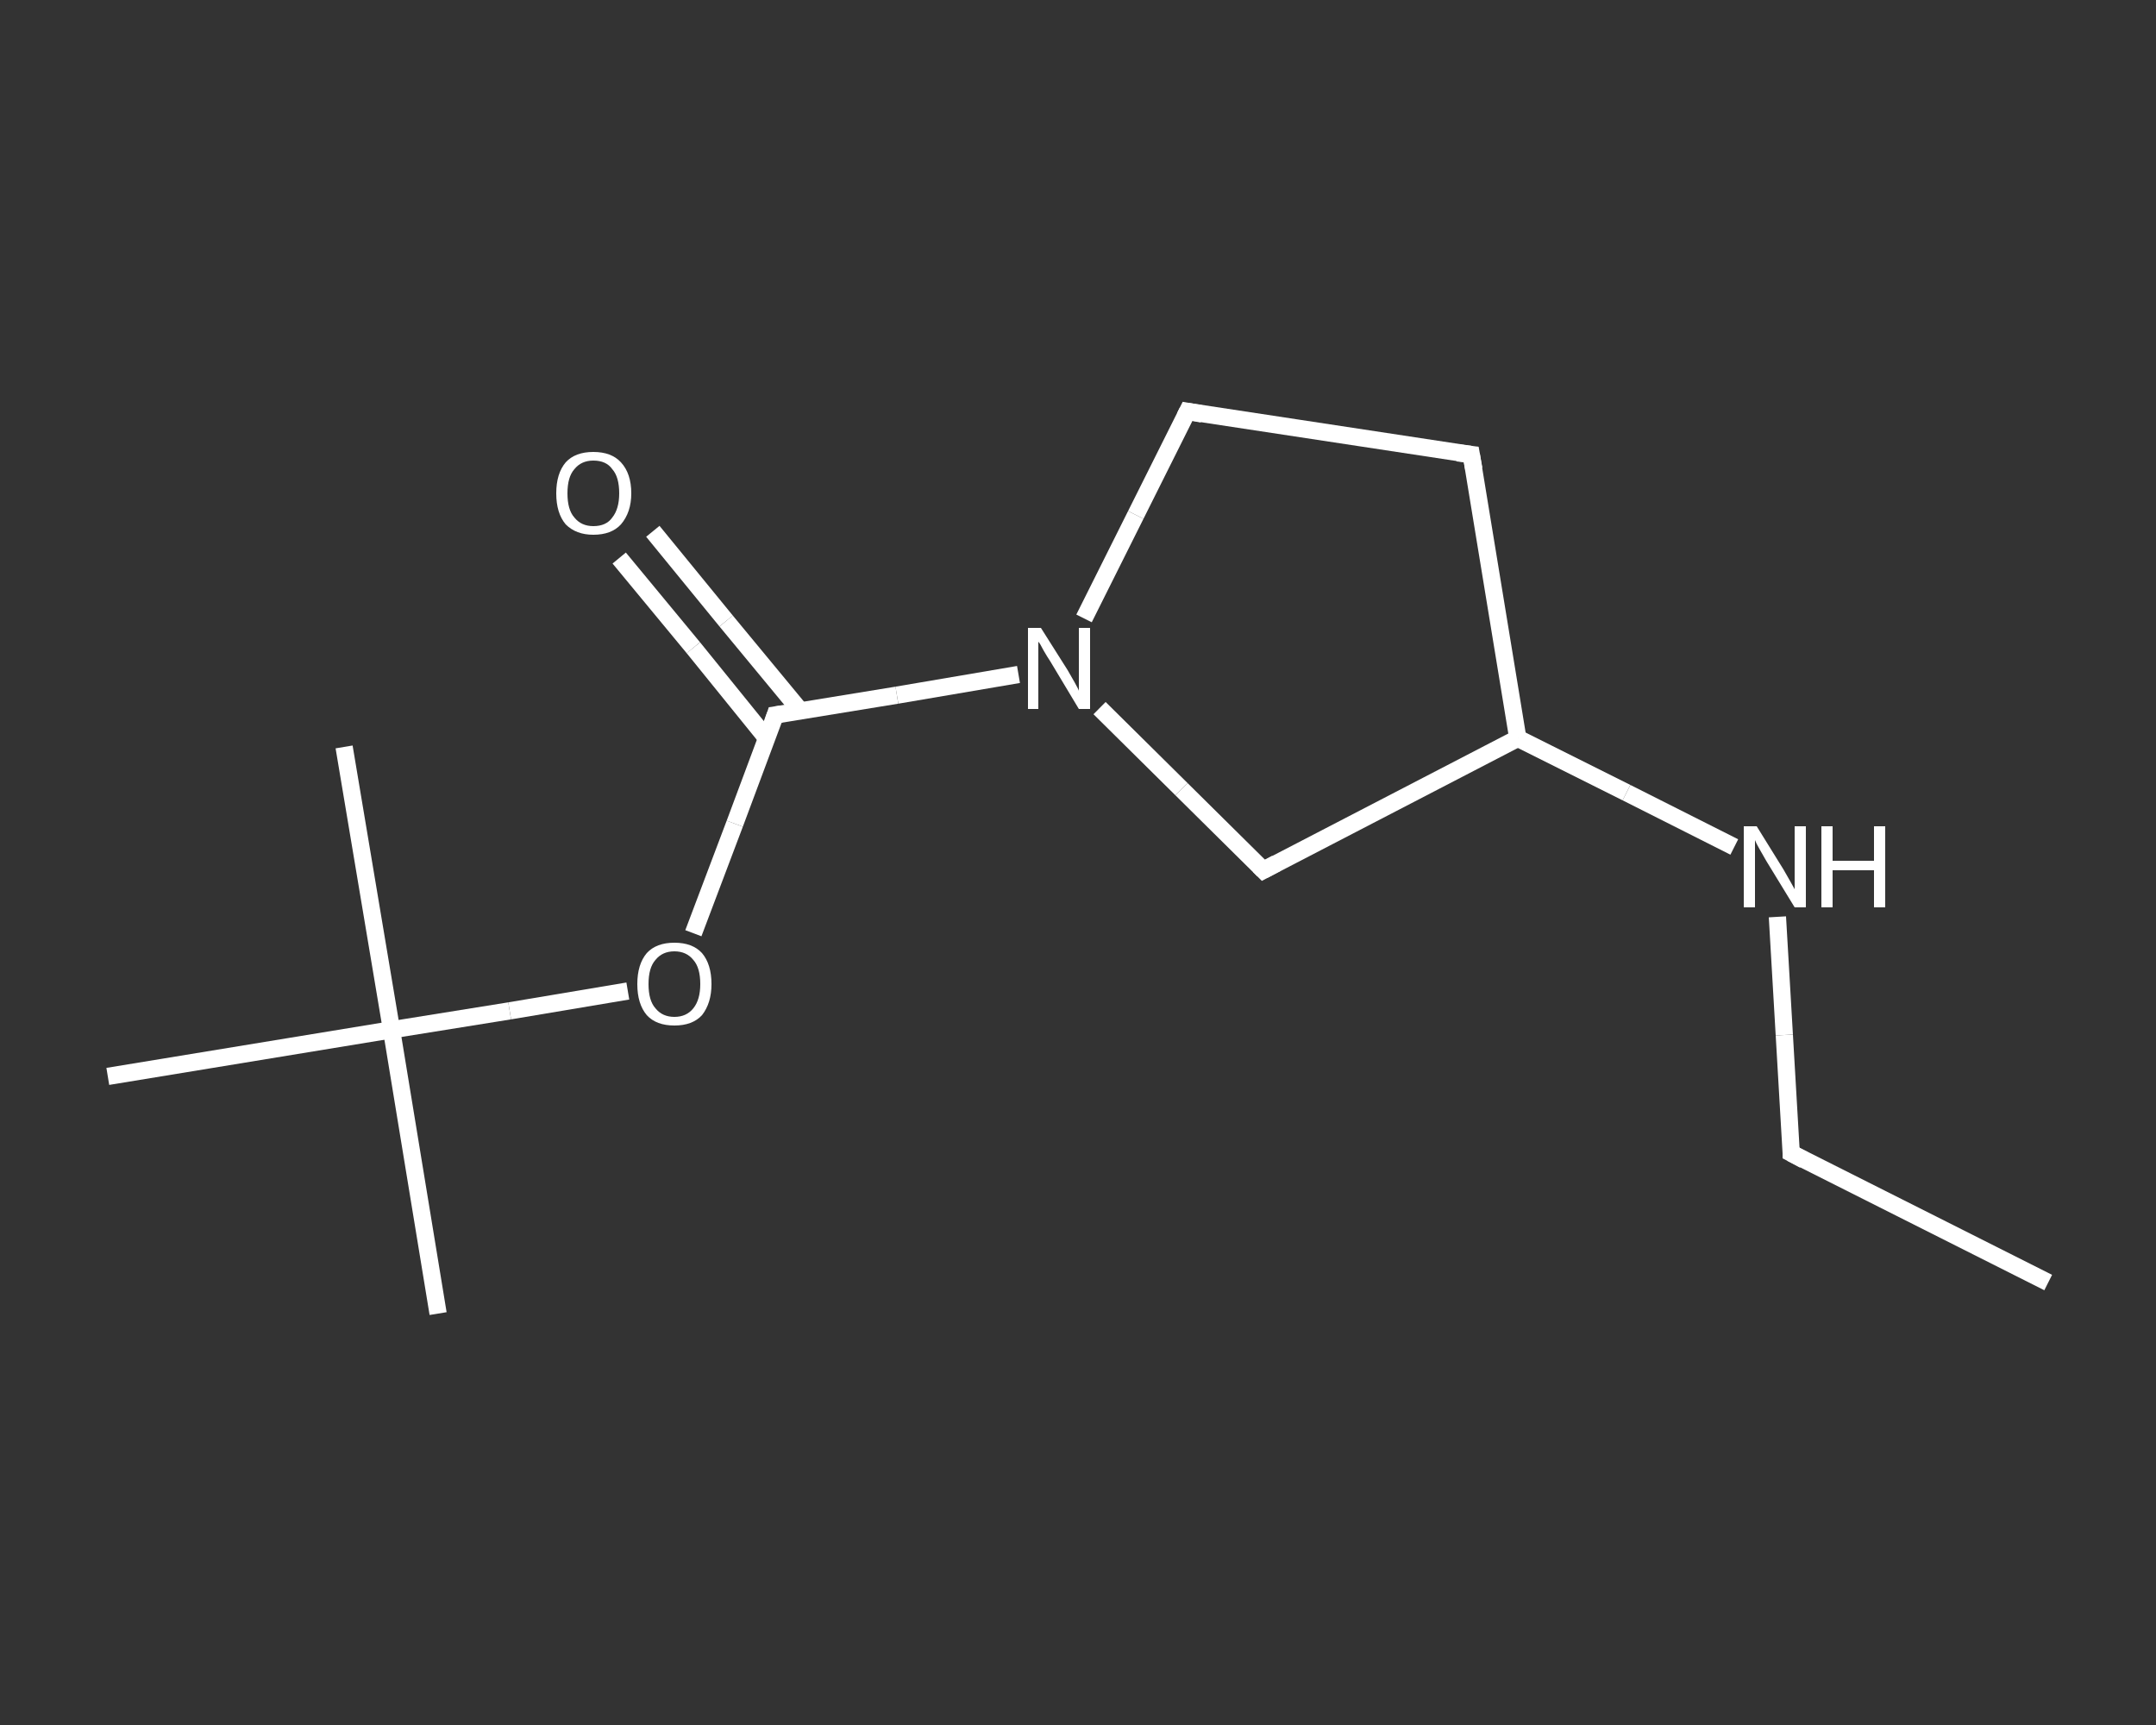 <?xml version='1.0' encoding='iso-8859-1'?>
<svg version='1.1' baseProfile='full'
              xmlns='http://www.w3.org/2000/svg'
                      xmlns:rdkit='http://www.rdkit.org/xml'
                      xmlns:xlink='http://www.w3.org/1999/xlink'
                  xml:space='preserve'
width='250px' height='200px' viewBox='0 0 250 200'>
<rect x="0" y="0" width="250" height="200" fill="#333333" stroke="none"/>
<!-- END OF HEADER -->
<rect style='opacity:1.0;fill:transparent;stroke:none' width='250.0' height='200.0' x='0.0' y='0.0'> </rect>
<path class='bond-0 atom-0 atom-1' d='M 237.5,148.7 L 207.7,133.7' style='fill:none;fill-rule:evenodd;stroke:#FFFFFF;stroke-width:2.0px;stroke-linecap:butt;stroke-linejoin:miter;stroke-opacity:1' />
<path class='bond-1 atom-1 atom-2' d='M 207.7,133.7 L 206.9,120.0' style='fill:none;fill-rule:evenodd;stroke:#FFFFFF;stroke-width:2.0px;stroke-linecap:butt;stroke-linejoin:miter;stroke-opacity:1' />
<path class='bond-1 atom-1 atom-2' d='M 206.9,120.0 L 206.1,106.3' style='fill:none;fill-rule:evenodd;stroke:#FFFFFF;stroke-width:2.0px;stroke-linecap:butt;stroke-linejoin:miter;stroke-opacity:1' />
<path class='bond-2 atom-2 atom-3' d='M 201.1,98.2 L 188.6,91.9' style='fill:none;fill-rule:evenodd;stroke:#FFFFFF;stroke-width:2.0px;stroke-linecap:butt;stroke-linejoin:miter;stroke-opacity:1' />
<path class='bond-2 atom-2 atom-3' d='M 188.6,91.9 L 176.0,85.6' style='fill:none;fill-rule:evenodd;stroke:#FFFFFF;stroke-width:2.0px;stroke-linecap:butt;stroke-linejoin:miter;stroke-opacity:1' />
<path class='bond-3 atom-3 atom-4' d='M 176.0,85.6 L 170.6,52.7' style='fill:none;fill-rule:evenodd;stroke:#FFFFFF;stroke-width:2.0px;stroke-linecap:butt;stroke-linejoin:miter;stroke-opacity:1' />
<path class='bond-4 atom-4 atom-5' d='M 170.6,52.7 L 137.7,47.7' style='fill:none;fill-rule:evenodd;stroke:#FFFFFF;stroke-width:2.0px;stroke-linecap:butt;stroke-linejoin:miter;stroke-opacity:1' />
<path class='bond-5 atom-5 atom-6' d='M 137.7,47.7 L 131.7,59.7' style='fill:none;fill-rule:evenodd;stroke:#FFFFFF;stroke-width:2.0px;stroke-linecap:butt;stroke-linejoin:miter;stroke-opacity:1' />
<path class='bond-5 atom-5 atom-6' d='M 131.7,59.7 L 125.7,71.7' style='fill:none;fill-rule:evenodd;stroke:#FFFFFF;stroke-width:2.0px;stroke-linecap:butt;stroke-linejoin:miter;stroke-opacity:1' />
<path class='bond-6 atom-6 atom-7' d='M 118.1,78.2 L 104.0,80.6' style='fill:none;fill-rule:evenodd;stroke:#FFFFFF;stroke-width:2.0px;stroke-linecap:butt;stroke-linejoin:miter;stroke-opacity:1' />
<path class='bond-6 atom-6 atom-7' d='M 104.0,80.6 L 89.9,82.9' style='fill:none;fill-rule:evenodd;stroke:#FFFFFF;stroke-width:2.0px;stroke-linecap:butt;stroke-linejoin:miter;stroke-opacity:1' />
<path class='bond-7 atom-7 atom-8' d='M 92.8,82.4 L 84.2,72.0' style='fill:none;fill-rule:evenodd;stroke:#FFFFFF;stroke-width:2.0px;stroke-linecap:butt;stroke-linejoin:miter;stroke-opacity:1' />
<path class='bond-7 atom-7 atom-8' d='M 84.2,72.0 L 75.7,61.6' style='fill:none;fill-rule:evenodd;stroke:#FFFFFF;stroke-width:2.0px;stroke-linecap:butt;stroke-linejoin:miter;stroke-opacity:1' />
<path class='bond-7 atom-7 atom-8' d='M 88.9,85.6 L 80.4,75.1' style='fill:none;fill-rule:evenodd;stroke:#FFFFFF;stroke-width:2.0px;stroke-linecap:butt;stroke-linejoin:miter;stroke-opacity:1' />
<path class='bond-7 atom-7 atom-8' d='M 80.4,75.1 L 71.8,64.7' style='fill:none;fill-rule:evenodd;stroke:#FFFFFF;stroke-width:2.0px;stroke-linecap:butt;stroke-linejoin:miter;stroke-opacity:1' />
<path class='bond-8 atom-7 atom-9' d='M 89.9,82.9 L 85.2,95.5' style='fill:none;fill-rule:evenodd;stroke:#FFFFFF;stroke-width:2.0px;stroke-linecap:butt;stroke-linejoin:miter;stroke-opacity:1' />
<path class='bond-8 atom-7 atom-9' d='M 85.2,95.5 L 80.4,108.2' style='fill:none;fill-rule:evenodd;stroke:#FFFFFF;stroke-width:2.0px;stroke-linecap:butt;stroke-linejoin:miter;stroke-opacity:1' />
<path class='bond-9 atom-9 atom-10' d='M 72.8,114.9 L 59.1,117.2' style='fill:none;fill-rule:evenodd;stroke:#FFFFFF;stroke-width:2.0px;stroke-linecap:butt;stroke-linejoin:miter;stroke-opacity:1' />
<path class='bond-9 atom-9 atom-10' d='M 59.1,117.2 L 45.4,119.4' style='fill:none;fill-rule:evenodd;stroke:#FFFFFF;stroke-width:2.0px;stroke-linecap:butt;stroke-linejoin:miter;stroke-opacity:1' />
<path class='bond-10 atom-10 atom-11' d='M 45.4,119.4 L 50.8,152.3' style='fill:none;fill-rule:evenodd;stroke:#FFFFFF;stroke-width:2.0px;stroke-linecap:butt;stroke-linejoin:miter;stroke-opacity:1' />
<path class='bond-11 atom-10 atom-12' d='M 45.4,119.4 L 39.9,86.6' style='fill:none;fill-rule:evenodd;stroke:#FFFFFF;stroke-width:2.0px;stroke-linecap:butt;stroke-linejoin:miter;stroke-opacity:1' />
<path class='bond-12 atom-10 atom-13' d='M 45.4,119.4 L 12.5,124.8' style='fill:none;fill-rule:evenodd;stroke:#FFFFFF;stroke-width:2.0px;stroke-linecap:butt;stroke-linejoin:miter;stroke-opacity:1' />
<path class='bond-13 atom-6 atom-14' d='M 127.5,82.1 L 137.0,91.5' style='fill:none;fill-rule:evenodd;stroke:#FFFFFF;stroke-width:2.0px;stroke-linecap:butt;stroke-linejoin:miter;stroke-opacity:1' />
<path class='bond-13 atom-6 atom-14' d='M 137.0,91.5 L 146.5,100.9' style='fill:none;fill-rule:evenodd;stroke:#FFFFFF;stroke-width:2.0px;stroke-linecap:butt;stroke-linejoin:miter;stroke-opacity:1' />
<path class='bond-14 atom-14 atom-3' d='M 146.5,100.9 L 176.0,85.6' style='fill:none;fill-rule:evenodd;stroke:#FFFFFF;stroke-width:2.0px;stroke-linecap:butt;stroke-linejoin:miter;stroke-opacity:1' />
<path d='M 209.2,134.5 L 207.7,133.7 L 207.7,133.1' style='fill:none;stroke:#FFFFFF;stroke-width:2.0px;stroke-linecap:butt;stroke-linejoin:miter;stroke-opacity:1;' />
<path d='M 170.9,54.4 L 170.6,52.7 L 169.0,52.5' style='fill:none;stroke:#FFFFFF;stroke-width:2.0px;stroke-linecap:butt;stroke-linejoin:miter;stroke-opacity:1;' />
<path d='M 139.4,48.0 L 137.7,47.7 L 137.4,48.3' style='fill:none;stroke:#FFFFFF;stroke-width:2.0px;stroke-linecap:butt;stroke-linejoin:miter;stroke-opacity:1;' />
<path d='M 90.6,82.8 L 89.9,82.9 L 89.7,83.5' style='fill:none;stroke:#FFFFFF;stroke-width:2.0px;stroke-linecap:butt;stroke-linejoin:miter;stroke-opacity:1;' />
<path d='M 146.0,100.4 L 146.5,100.9 L 148.0,100.1' style='fill:none;stroke:#FFFFFF;stroke-width:2.0px;stroke-linecap:butt;stroke-linejoin:miter;stroke-opacity:1;' />
<path class='atom-2' d='M 203.7 95.8
L 206.8 100.8
Q 207.1 101.3, 207.6 102.2
Q 208.1 103.1, 208.1 103.1
L 208.1 95.8
L 209.4 95.8
L 209.4 105.2
L 208.1 105.2
L 204.8 99.8
Q 204.4 99.1, 204.0 98.4
Q 203.6 97.7, 203.5 97.4
L 203.5 105.2
L 202.2 105.2
L 202.2 95.8
L 203.7 95.8
' fill='#FFFFFF'/>
<path class='atom-2' d='M 211.2 95.8
L 212.5 95.8
L 212.5 99.8
L 217.3 99.8
L 217.3 95.8
L 218.6 95.8
L 218.6 105.2
L 217.3 105.2
L 217.3 100.9
L 212.5 100.9
L 212.5 105.2
L 211.2 105.2
L 211.2 95.8
' fill='#FFFFFF'/>
<path class='atom-6' d='M 120.7 72.8
L 123.8 77.7
Q 124.1 78.2, 124.6 79.1
Q 125.1 80.0, 125.1 80.1
L 125.1 72.8
L 126.4 72.8
L 126.4 82.2
L 125.1 82.2
L 121.8 76.7
Q 121.4 76.1, 121.0 75.4
Q 120.6 74.6, 120.4 74.4
L 120.4 82.2
L 119.2 82.2
L 119.2 72.8
L 120.7 72.8
' fill='#FFFFFF'/>
<path class='atom-8' d='M 64.5 57.2
Q 64.5 54.9, 65.6 53.6
Q 66.7 52.4, 68.8 52.4
Q 70.9 52.4, 72.0 53.6
Q 73.2 54.9, 73.2 57.2
Q 73.2 59.4, 72.0 60.8
Q 70.9 62.0, 68.8 62.0
Q 66.8 62.0, 65.6 60.8
Q 64.5 59.5, 64.5 57.2
M 68.8 61.0
Q 70.3 61.0, 71.0 60.0
Q 71.8 59.0, 71.8 57.2
Q 71.8 55.3, 71.0 54.4
Q 70.3 53.4, 68.8 53.4
Q 67.4 53.4, 66.6 54.4
Q 65.8 55.3, 65.8 57.2
Q 65.8 59.1, 66.6 60.0
Q 67.4 61.0, 68.8 61.0
' fill='#FFFFFF'/>
<path class='atom-9' d='M 73.9 114.1
Q 73.9 111.8, 75.0 110.5
Q 76.1 109.3, 78.2 109.3
Q 80.3 109.3, 81.4 110.5
Q 82.5 111.8, 82.5 114.1
Q 82.5 116.3, 81.4 117.7
Q 80.3 118.9, 78.2 118.9
Q 76.1 118.9, 75.0 117.7
Q 73.9 116.4, 73.9 114.1
M 78.2 117.9
Q 79.6 117.9, 80.4 116.9
Q 81.2 115.9, 81.2 114.1
Q 81.2 112.2, 80.4 111.3
Q 79.6 110.3, 78.2 110.3
Q 76.8 110.3, 76.0 111.3
Q 75.2 112.2, 75.2 114.1
Q 75.2 116.0, 76.0 116.9
Q 76.8 117.9, 78.2 117.9
' fill='#FFFFFF'/>
</svg>
